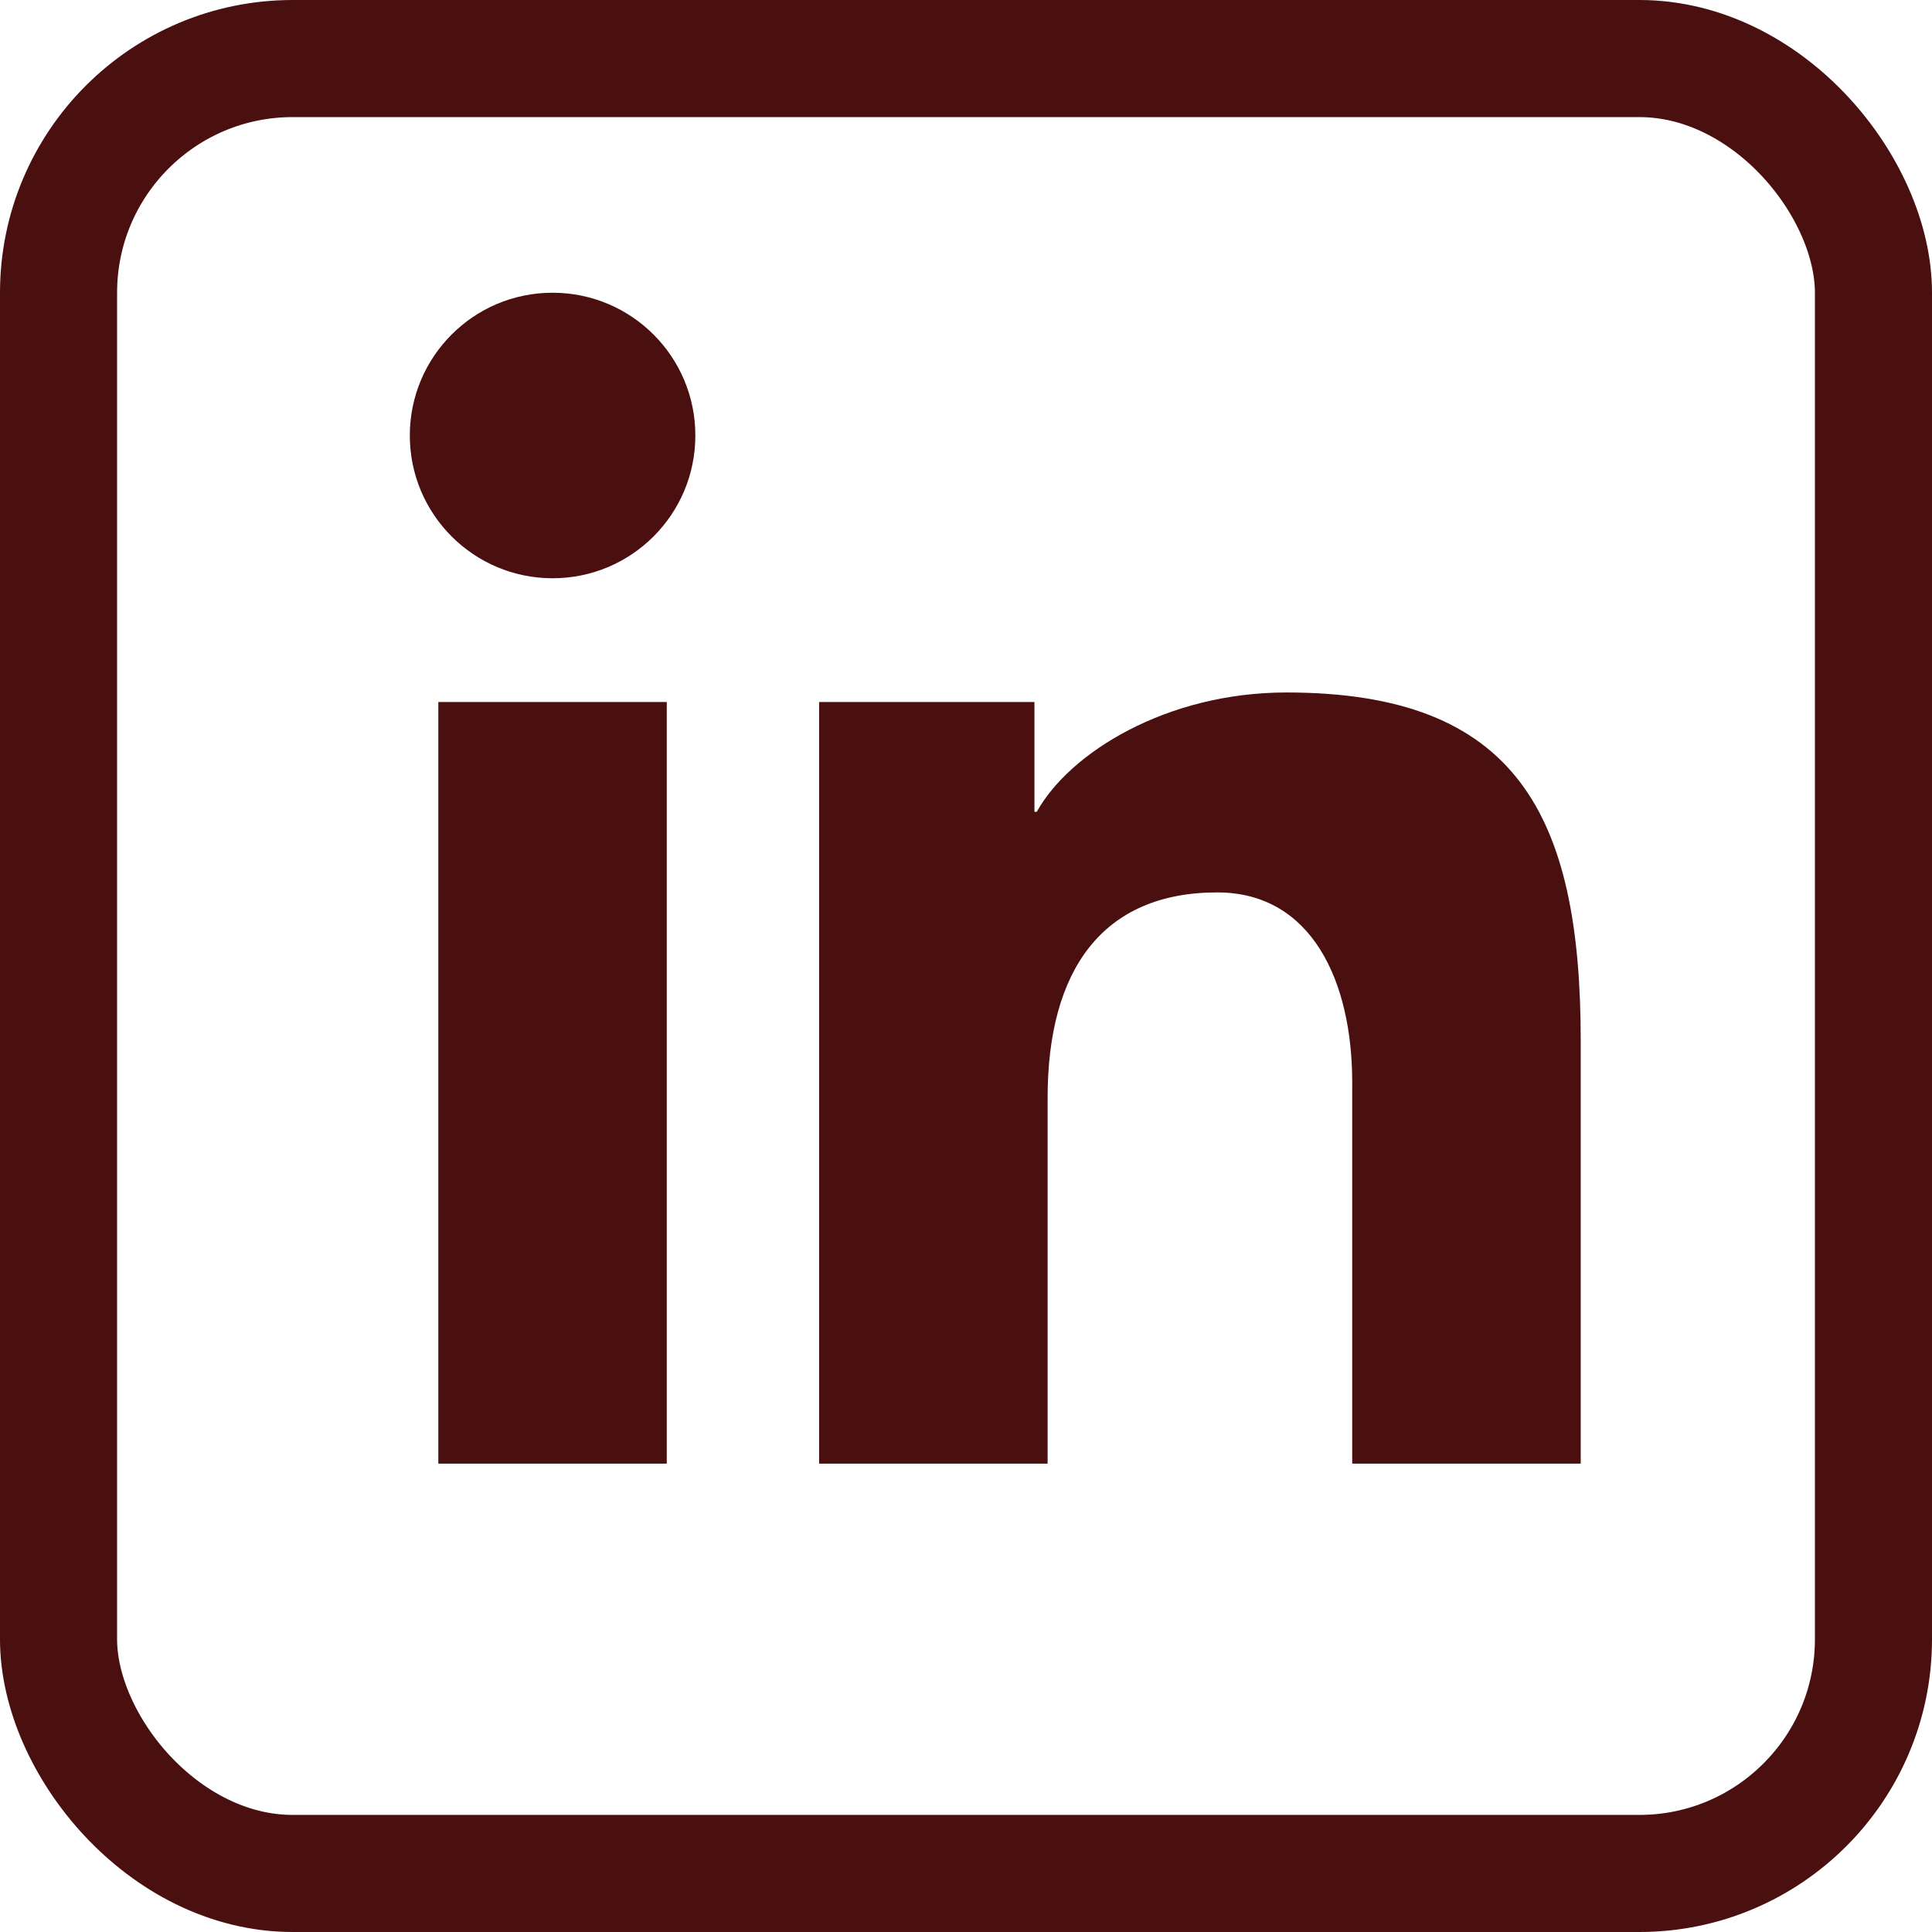<?xml version="1.0" encoding="UTF-8"?>
<svg xmlns="http://www.w3.org/2000/svg" width="33" height="33" viewBox="0 0 33 33" fill="none">
  <rect x="1" y="1" width="31" height="31" rx="4" stroke="#4A0F0F" stroke-width="2"></rect>
  <path fill-rule="evenodd" clip-rule="evenodd" d="M21.973 11.828C19.926 11.828 18.27 12.855 17.709 13.866H17.669V11.991H13.991V25H17.894V18.752C17.894 16.571 18.829 15.243 20.791 15.243C22.406 15.243 23.097 16.761 23.097 18.491V25H27V17.78C27 13.915 25.903 11.828 21.973 11.828L21.973 11.828ZM7.487 25H11.389V11.991H7.487V25ZM9.438 5C8.091 5 7 6.092 7 7.439C7 8.786 8.092 9.877 9.439 9.877C10.786 9.877 11.878 8.785 11.877 7.438C11.877 6.091 10.785 5 9.438 5Z" fill="#4A0F0F"></path>
</svg>
